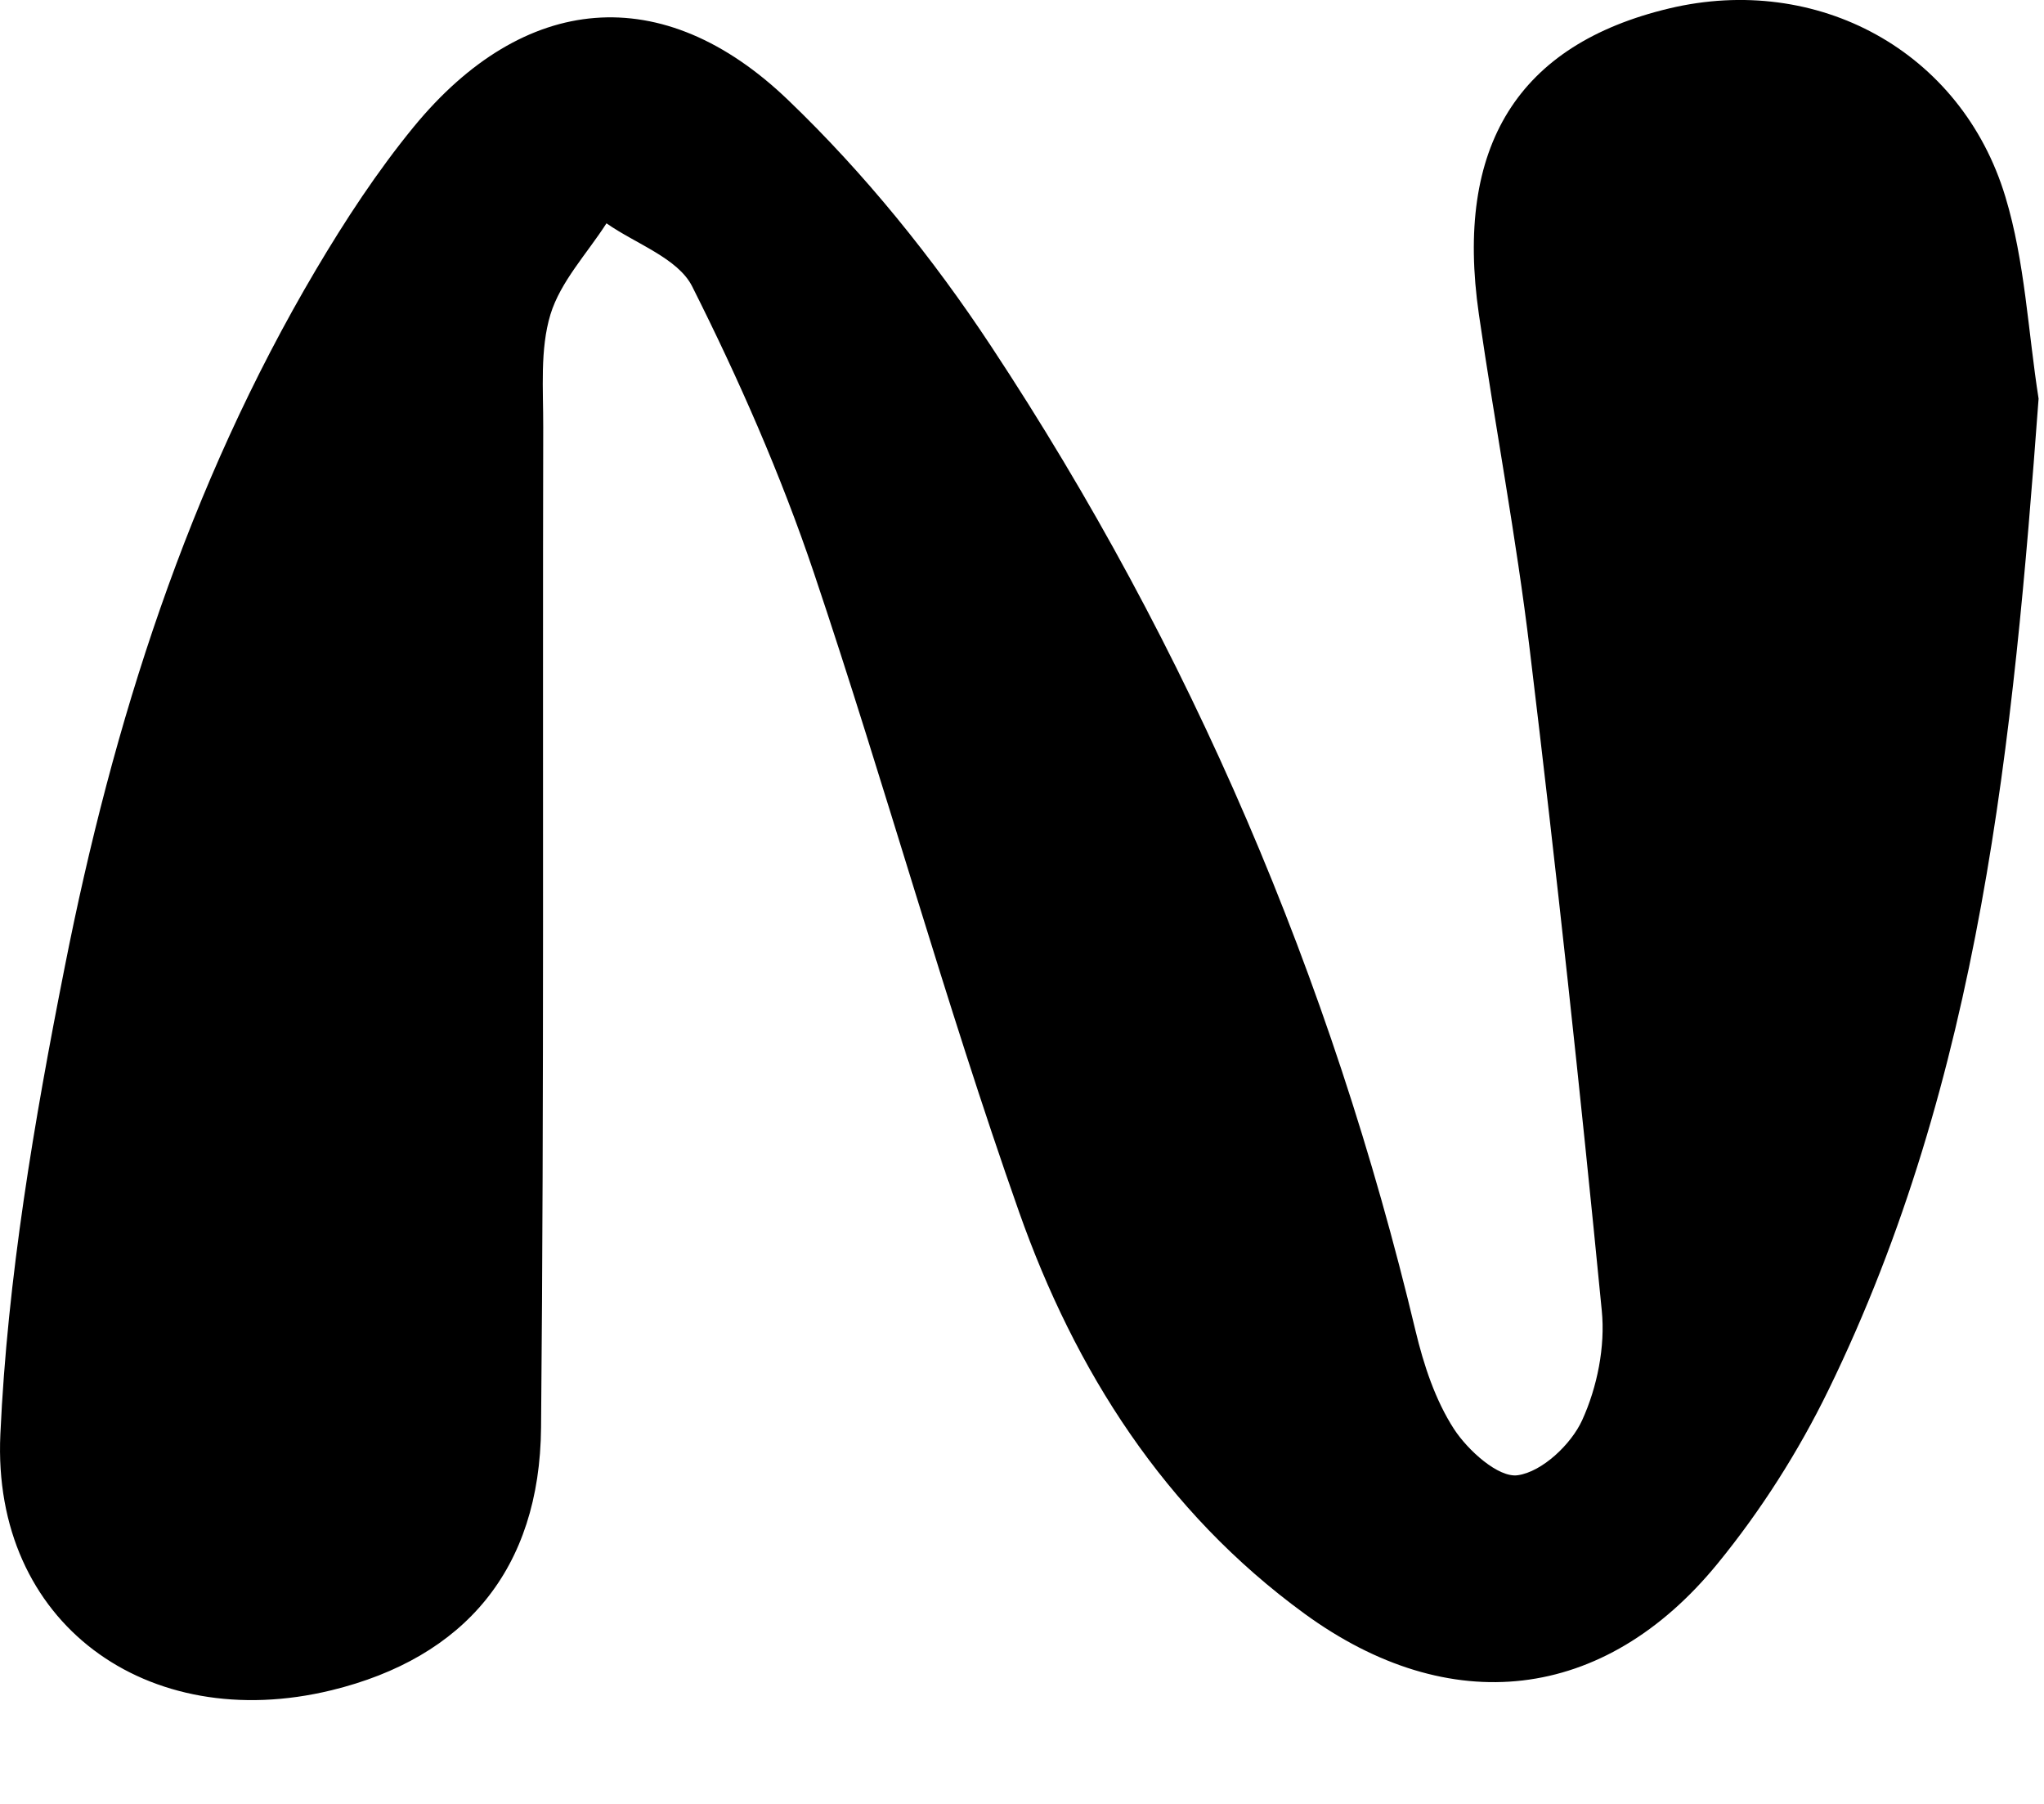 <?xml version="1.0" encoding="utf-8"?>
<svg xmlns="http://www.w3.org/2000/svg" fill="none" height="100%" overflow="visible" preserveAspectRatio="none" style="display: block;" viewBox="0 0 17 15" width="100%">
<path d="M16.955 3.315C16.744 6.157 16.474 8.962 15.207 11.559C14.958 12.07 14.644 12.563 14.285 13.002C13.34 14.158 12.055 14.298 10.848 13.417C9.684 12.568 8.941 11.396 8.475 10.076C7.856 8.322 7.362 6.525 6.769 4.763C6.494 3.947 6.144 3.152 5.757 2.382C5.639 2.147 5.288 2.028 5.044 1.857C4.883 2.108 4.662 2.341 4.578 2.615C4.49 2.906 4.519 3.237 4.518 3.551C4.512 6.324 4.526 9.097 4.5 11.87C4.49 13.049 3.864 13.785 2.757 14.055C1.223 14.428 -0.069 13.496 0.003 11.927C0.062 10.626 0.284 9.324 0.538 8.043C0.939 6.011 1.563 4.043 2.627 2.244C2.871 1.832 3.137 1.426 3.44 1.056C4.356 -0.06 5.51 -0.172 6.556 0.833C7.191 1.442 7.758 2.144 8.243 2.879C9.905 5.395 11.073 8.132 11.773 11.066C11.841 11.35 11.937 11.642 12.093 11.883C12.21 12.062 12.463 12.29 12.623 12.267C12.825 12.239 13.067 12.011 13.159 11.809C13.284 11.535 13.352 11.197 13.322 10.898C13.143 9.064 12.944 7.232 12.723 5.402C12.611 4.469 12.435 3.544 12.3 2.614C12.097 1.213 12.626 0.37 13.883 0.07C15.112 -0.223 16.312 0.421 16.679 1.637C16.842 2.175 16.867 2.755 16.955 3.315Z" fill="black" id="Path 460"/>
</svg>